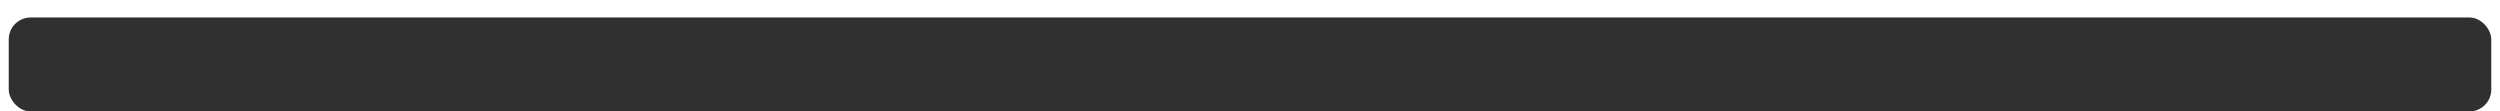 <?xml version="1.0" encoding="UTF-8"?> <svg xmlns="http://www.w3.org/2000/svg" width="1144" height="51" viewBox="0 0 1144 51" fill="none"> <g filter="url(#filter0_di_43_1411)"> <rect x="4" width="1136" height="43" rx="10" fill="#303030"></rect> </g> <defs> <filter id="filter0_di_43_1411" x="0" y="0" width="1144" height="51" filterUnits="userSpaceOnUse" color-interpolation-filters="sRGB"> <feFlood flood-opacity="0" result="BackgroundImageFix"></feFlood> <feColorMatrix in="SourceAlpha" type="matrix" values="0 0 0 0 0 0 0 0 0 0 0 0 0 0 0 0 0 0 127 0" result="hardAlpha"></feColorMatrix> <feOffset dy="4"></feOffset> <feGaussianBlur stdDeviation="2"></feGaussianBlur> <feComposite in2="hardAlpha" operator="out"></feComposite> <feColorMatrix type="matrix" values="0 0 0 0 0 0 0 0 0 0 0 0 0 0 0 0 0 0 0.16 0"></feColorMatrix> <feBlend mode="normal" in2="BackgroundImageFix" result="effect1_dropShadow_43_1411"></feBlend> <feBlend mode="normal" in="SourceGraphic" in2="effect1_dropShadow_43_1411" result="shape"></feBlend> <feColorMatrix in="SourceAlpha" type="matrix" values="0 0 0 0 0 0 0 0 0 0 0 0 0 0 0 0 0 0 127 0" result="hardAlpha"></feColorMatrix> <feOffset dy="4"></feOffset> <feGaussianBlur stdDeviation="2"></feGaussianBlur> <feComposite in2="hardAlpha" operator="arithmetic" k2="-1" k3="1"></feComposite> <feColorMatrix type="matrix" values="0 0 0 0 0.441 0 0 0 0 0.441 0 0 0 0 0.441 0 0 0 0.25 0"></feColorMatrix> <feBlend mode="normal" in2="shape" result="effect2_innerShadow_43_1411"></feBlend> </filter> </defs> </svg> 